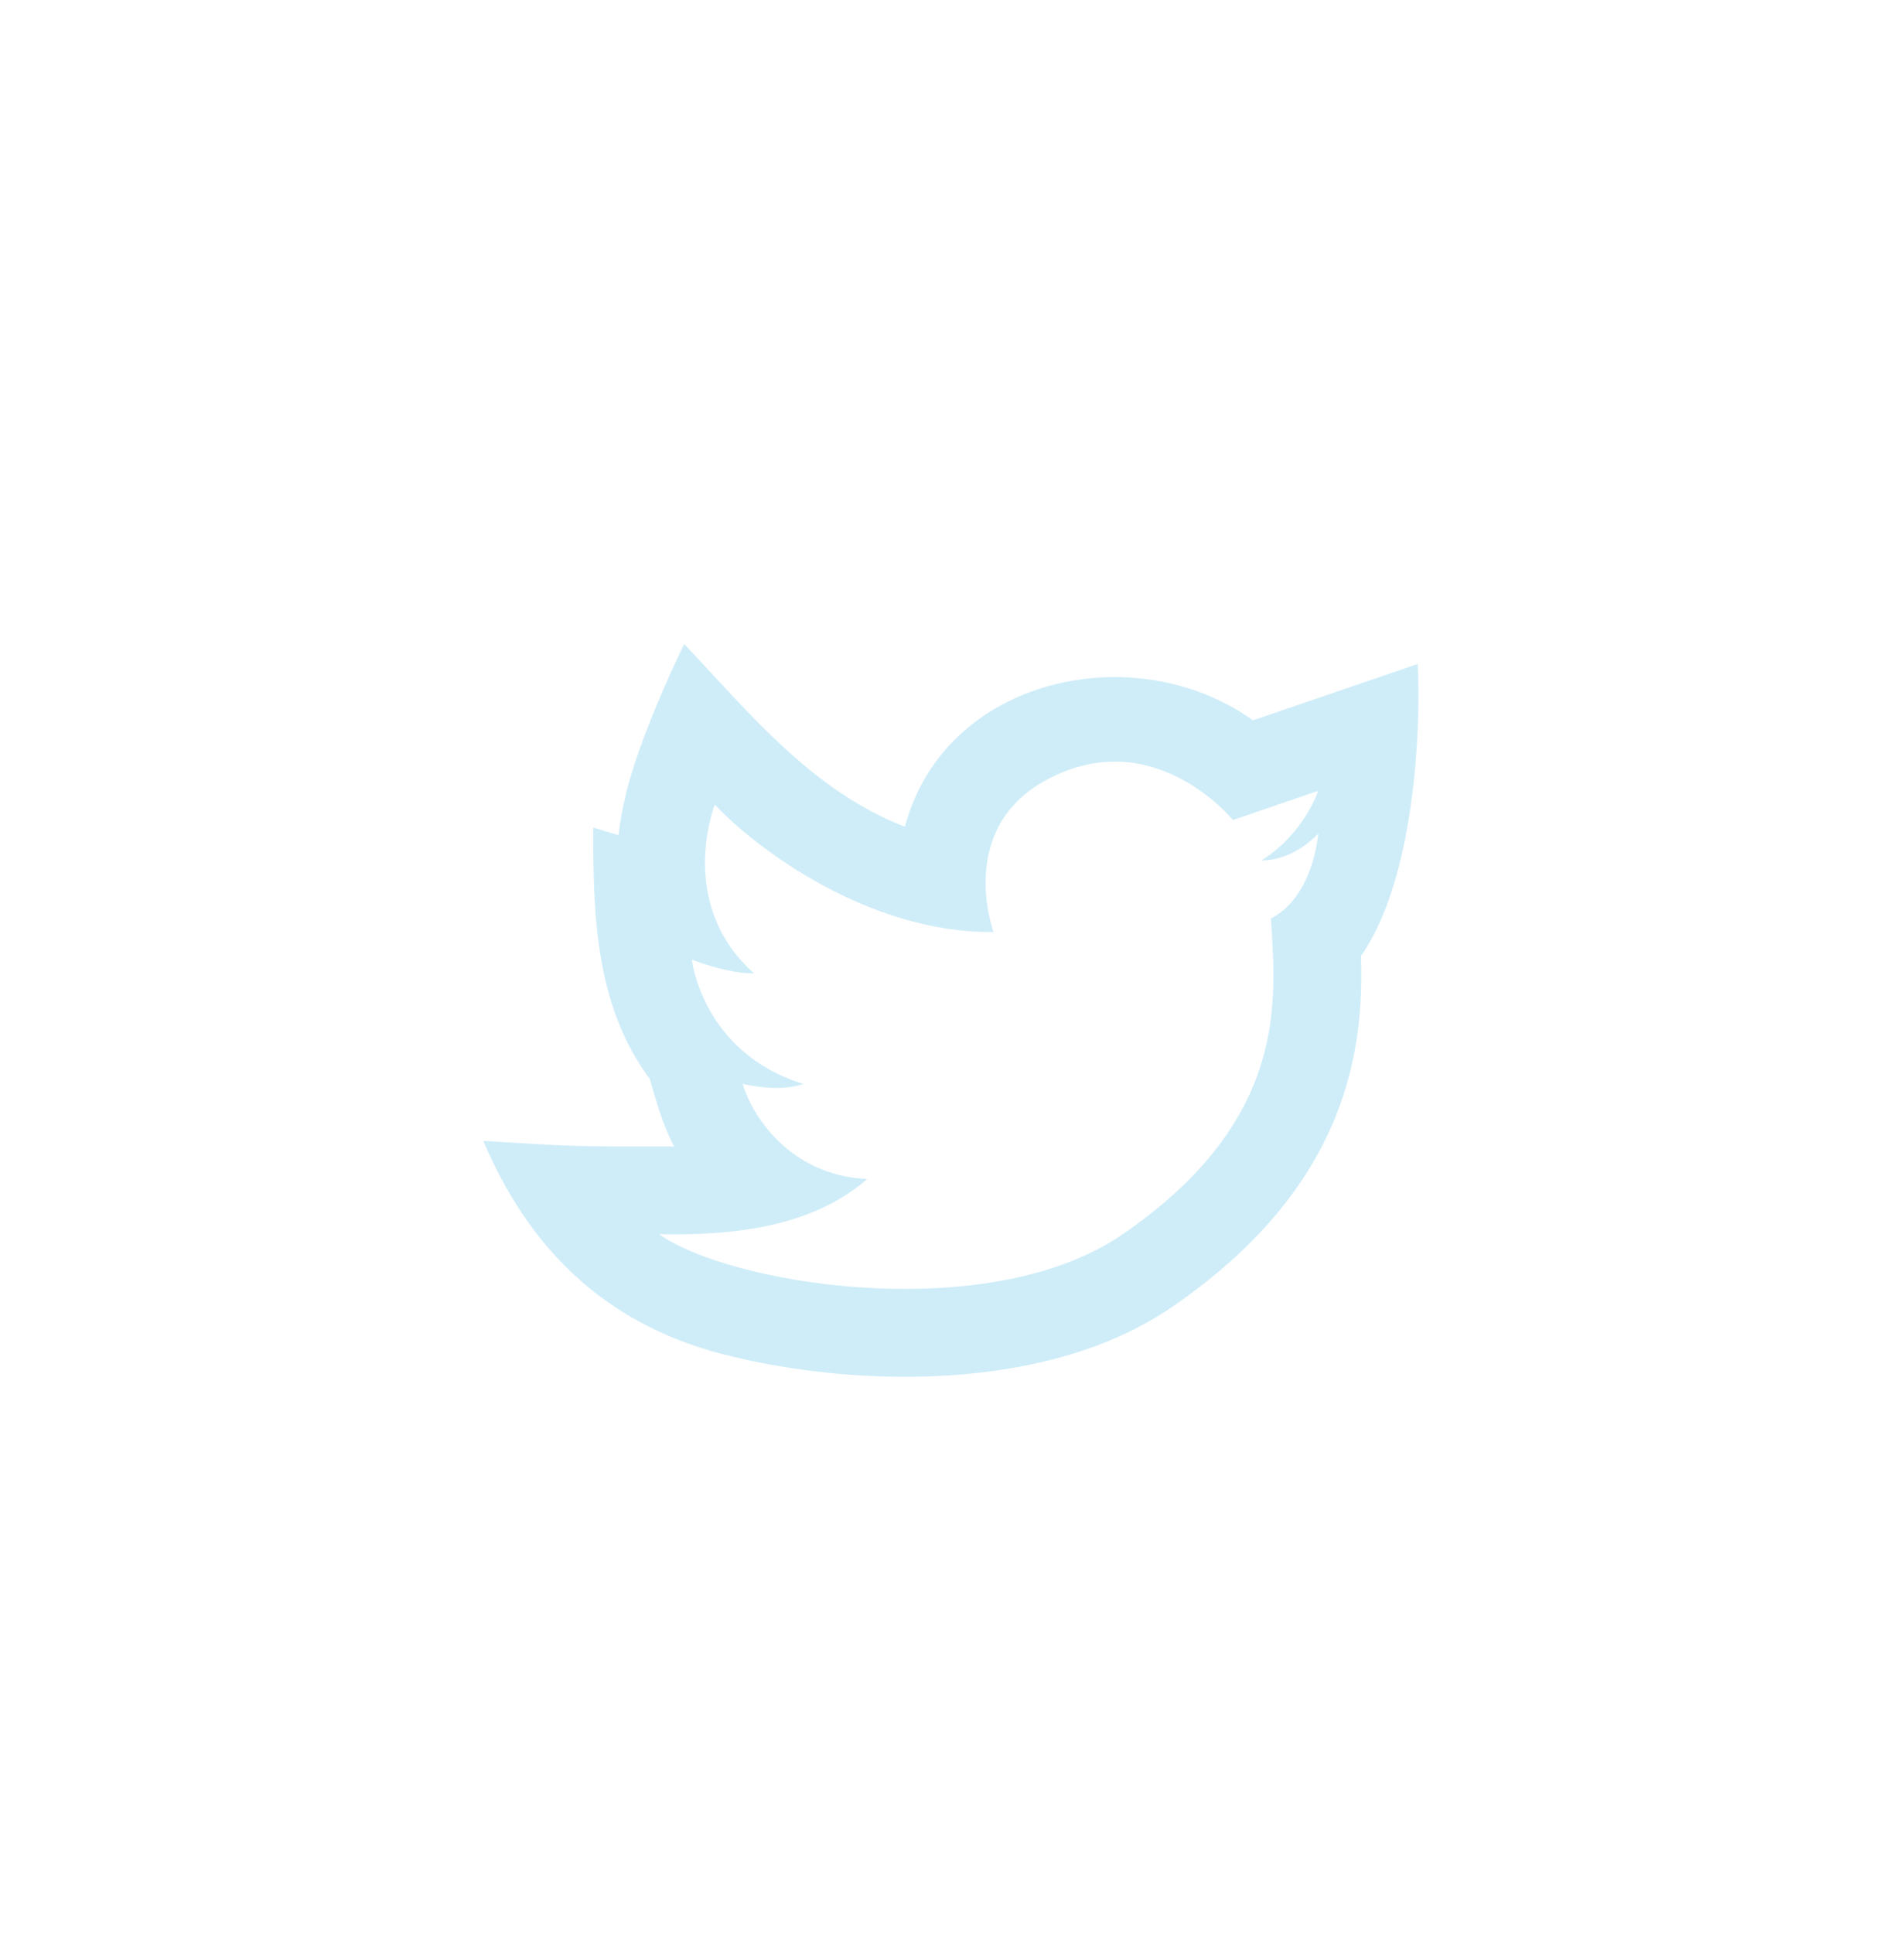 <?xml version="1.0" encoding="UTF-8"?> <svg xmlns="http://www.w3.org/2000/svg" width="65" height="66" viewBox="0 0 65 66" fill="none"> <g filter="url(#filter0_dd)"> <path fill-rule="evenodd" clip-rule="evenodd" d="M21.117 26.511L20.25 26.25C20.25 29.211 20.311 32.308 22.182 34.834C22.412 35.626 22.624 36.407 23.016 37.139C19.675 37.144 19.595 37.139 16.655 36.957L16.5 36.947C18 40.5 20.539 43.141 24.6 44.209C26.044 44.59 27.717 44.86 29.448 44.959C32.779 45.149 36.932 44.737 40.029 42.606C43.357 40.316 45.13 37.781 45.927 35.184C46.448 33.489 46.503 31.882 46.462 30.637C48.292 28.027 48.515 22.902 48.398 20.667L42.773 22.59C38.773 19.717 32.258 21.096 30.892 26.222C27.75 25.009 25.606 22.371 23.358 19.984C22.822 21.073 21.663 23.668 21.316 25.341C21.241 25.659 21.165 26.056 21.117 26.511ZM25.746 31.231C24.784 31.231 23.619 30.76 23.619 30.76C23.619 30.76 23.968 33.935 27.425 35.002C26.579 35.309 25.354 35.002 25.354 35.002C25.653 36.032 26.922 38.123 29.608 38.249C27.862 39.757 25.437 40.191 22.5 40.134C23.689 40.977 26.381 41.743 29.359 41.947C32.51 42.163 35.98 41.75 38.328 40.134C44.037 36.206 43.55 32.104 43.387 29.358C44.856 28.595 45 26.459 45 26.459C45 26.459 44.203 27.374 43.061 27.374C44.529 26.459 45 24.999 45 24.999L42.089 25.994C42.089 25.994 39.382 22.644 35.718 24.628C32.617 26.306 33.918 29.817 33.918 29.817C29.619 29.859 25.783 26.937 24.403 25.47C24.403 25.47 23.06 28.843 25.746 31.231Z" fill="#CFEDF9"></path> </g> <defs> <filter id="filter0_dd" x="-7" y="-10" width="80" height="88" filterUnits="userSpaceOnUse" color-interpolation-filters="sRGB"> <feFlood flood-opacity="0" result="BackgroundImageFix"></feFlood> <feColorMatrix in="SourceAlpha" type="matrix" values="0 0 0 0 0 0 0 0 0 0 0 0 0 0 0 0 0 0 127 0" result="hardAlpha"></feColorMatrix> <feOffset dy="-3"></feOffset> <feGaussianBlur stdDeviation="8"></feGaussianBlur> <feColorMatrix type="matrix" values="0 0 0 0 1 0 0 0 0 0.883 0 0 0 0 0.775 0 0 0 0.6 0"></feColorMatrix> <feBlend mode="normal" in2="BackgroundImageFix" result="effect1_dropShadow"></feBlend> <feColorMatrix in="SourceAlpha" type="matrix" values="0 0 0 0 0 0 0 0 0 0 0 0 0 0 0 0 0 0 127 0" result="hardAlpha"></feColorMatrix> <feOffset dy="5"></feOffset> <feGaussianBlur stdDeviation="8"></feGaussianBlur> <feColorMatrix type="matrix" values="0 0 0 0 0.583 0 0 0 0 0.9 0 0 0 0 1 0 0 0 0.6 0"></feColorMatrix> <feBlend mode="normal" in2="effect1_dropShadow" result="effect2_dropShadow"></feBlend> <feBlend mode="normal" in="SourceGraphic" in2="effect2_dropShadow" result="shape"></feBlend> </filter> </defs> </svg> 